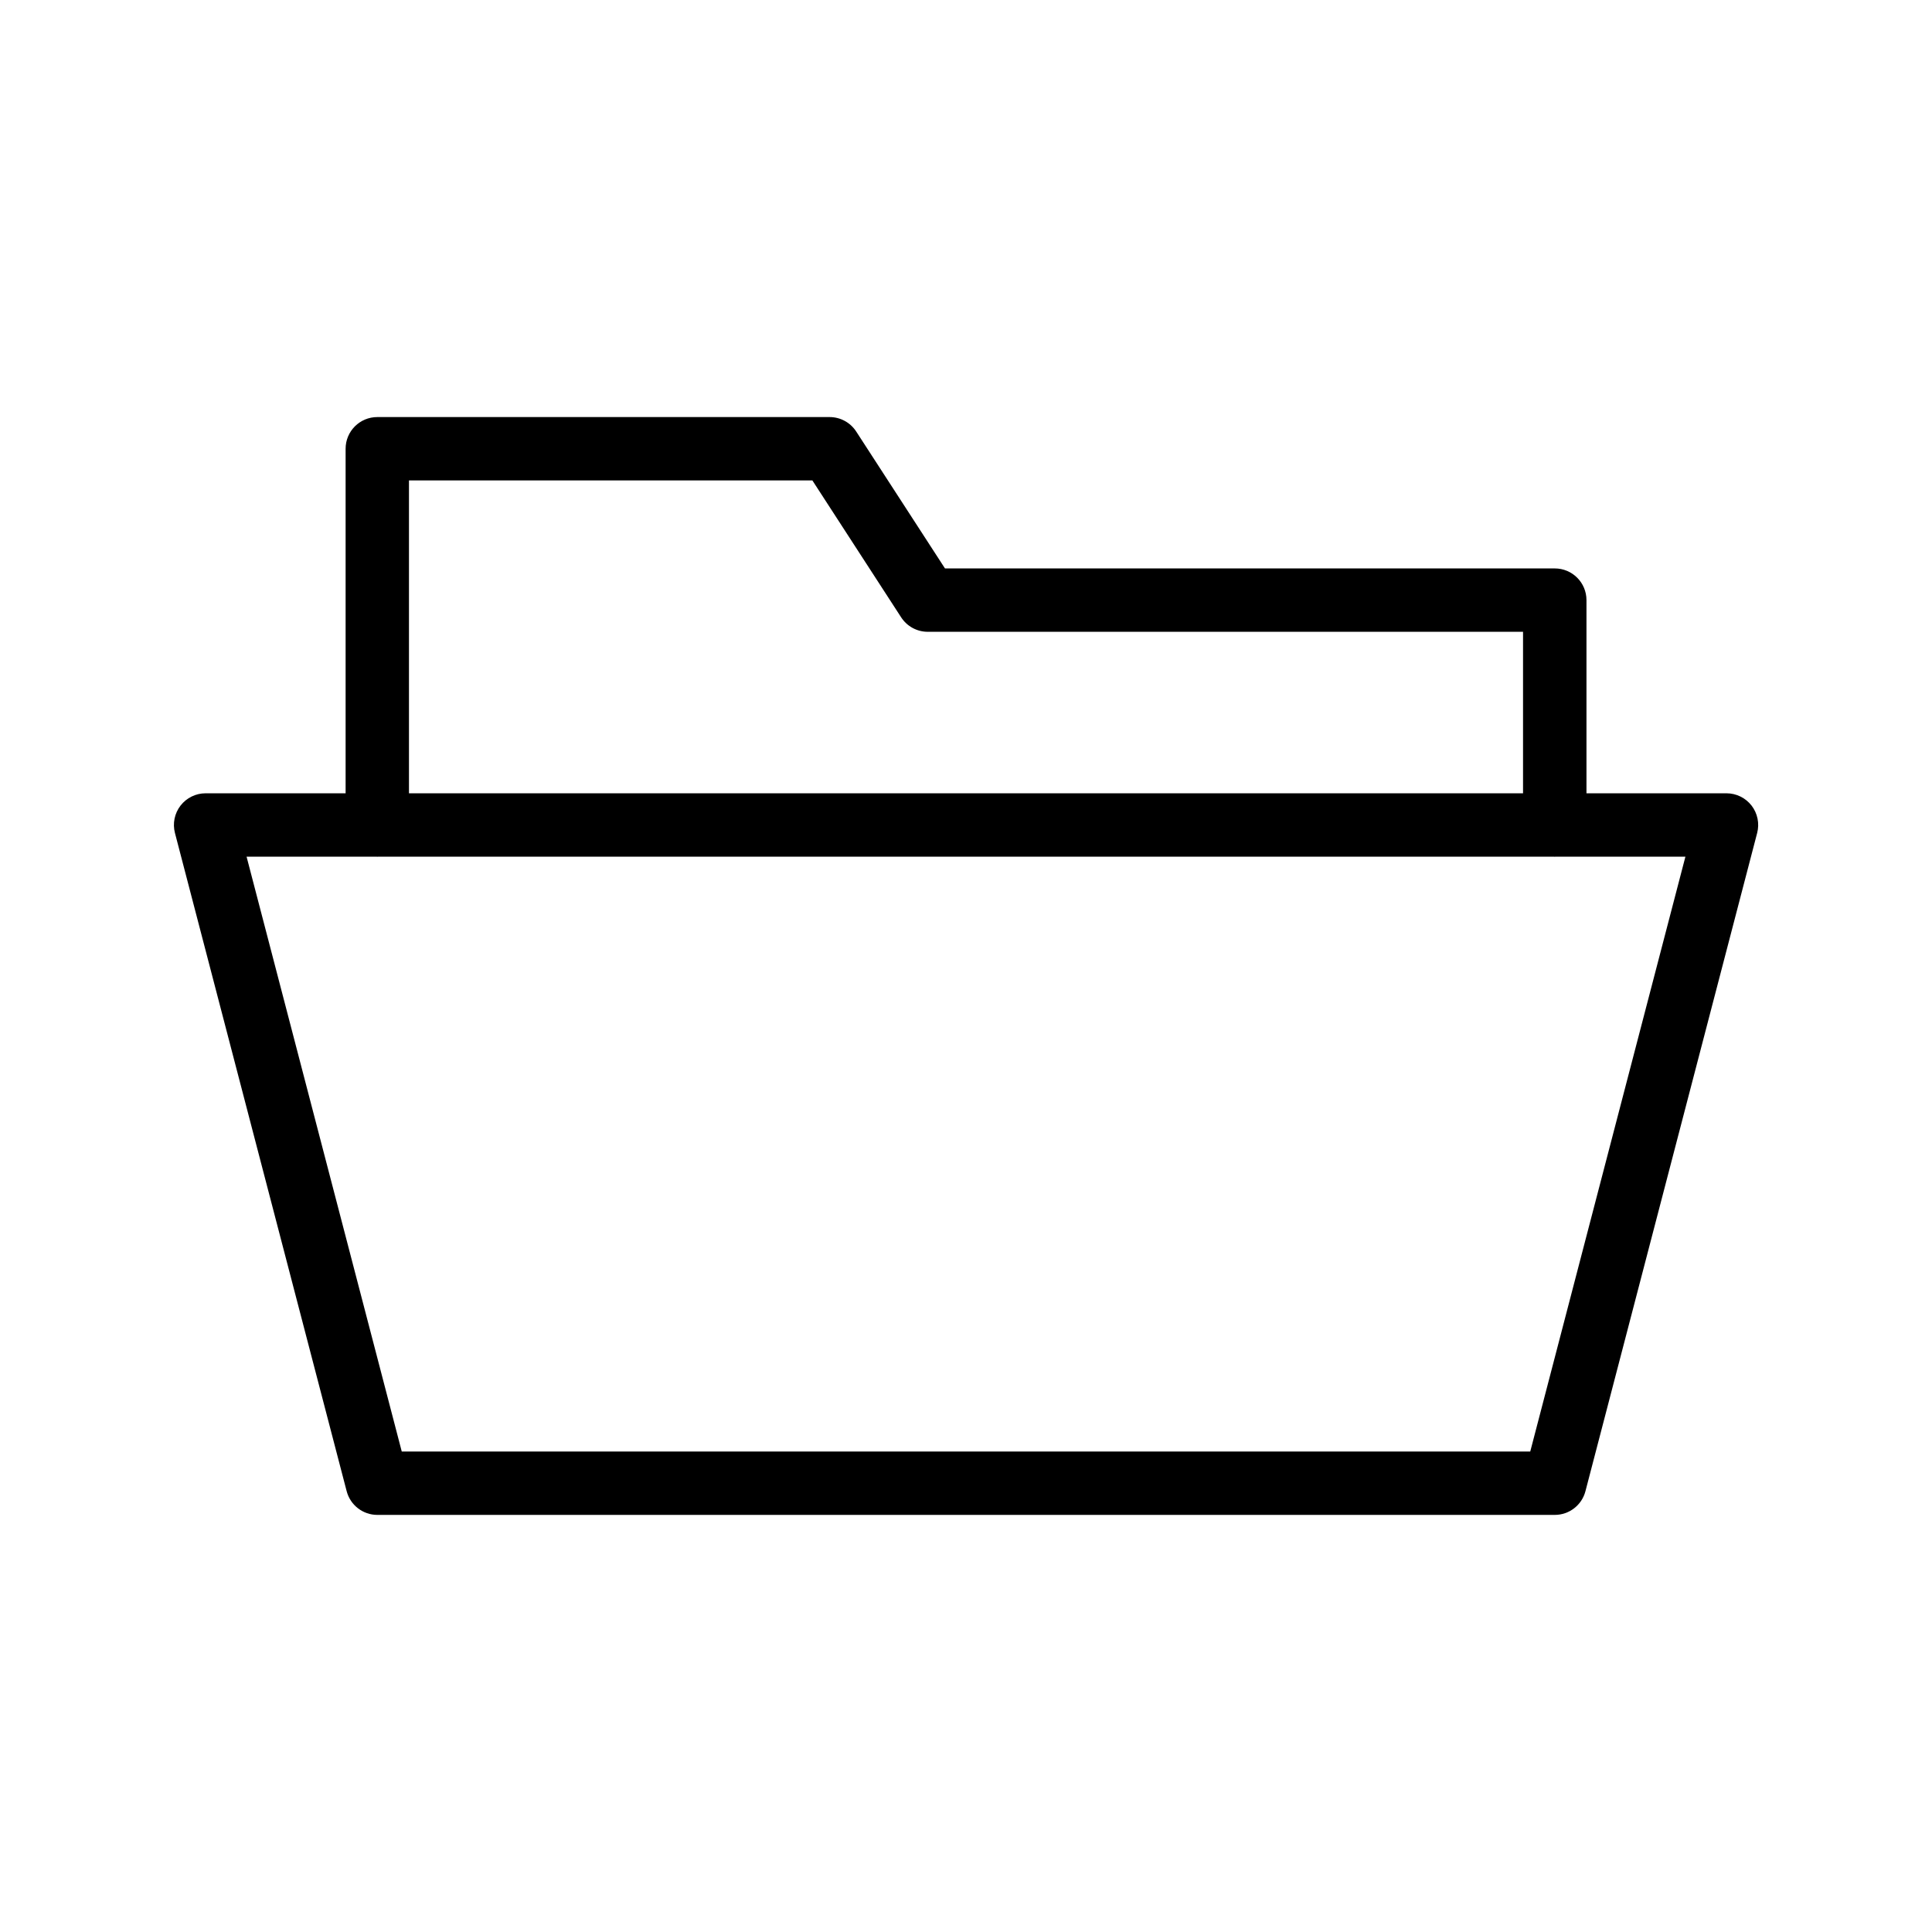 <?xml version="1.0" encoding="UTF-8"?>
<!-- Uploaded to: ICON Repo, www.svgrepo.com, Generator: ICON Repo Mixer Tools -->
<svg fill="#000000" width="800px" height="800px" version="1.1" viewBox="144 144 512 512" xmlns="http://www.w3.org/2000/svg">
 <path d="m556.02 294.64h-161.59l-23.527-36.285c-1.547-2.387-4.199-3.828-7.043-3.828h-119.87c-4.637 0-8.398 3.754-8.398 8.398v91.309l-37.105-0.004c-2.598 0-5.055 1.207-6.644 3.262-1.586 2.059-2.137 4.738-1.48 7.25l45.508 174.44c0.969 3.699 4.305 6.281 8.125 6.281h312.04c3.82 0 7.16-2.582 8.125-6.281l45.508-174.44c0.656-2.508 0.105-5.191-1.48-7.25-1.594-2.055-4.051-3.262-6.648-3.262h-37.109v-51.191c0-4.644-3.762-8.398-8.398-8.398zm-303.64-23.32h106.91l23.527 36.285c1.547 2.387 4.199 3.828 7.043 3.828h157.76v42.797h-295.24zm297.15 257.35h-299.06l-41.125-157.64h34.516c0.043 0 0.078 0.023 0.121 0.023s0.078-0.023 0.121-0.023h311.79c0.043 0 0.078 0.023 0.121 0.023s0.078-0.023 0.121-0.023h34.516z"/>
</svg>